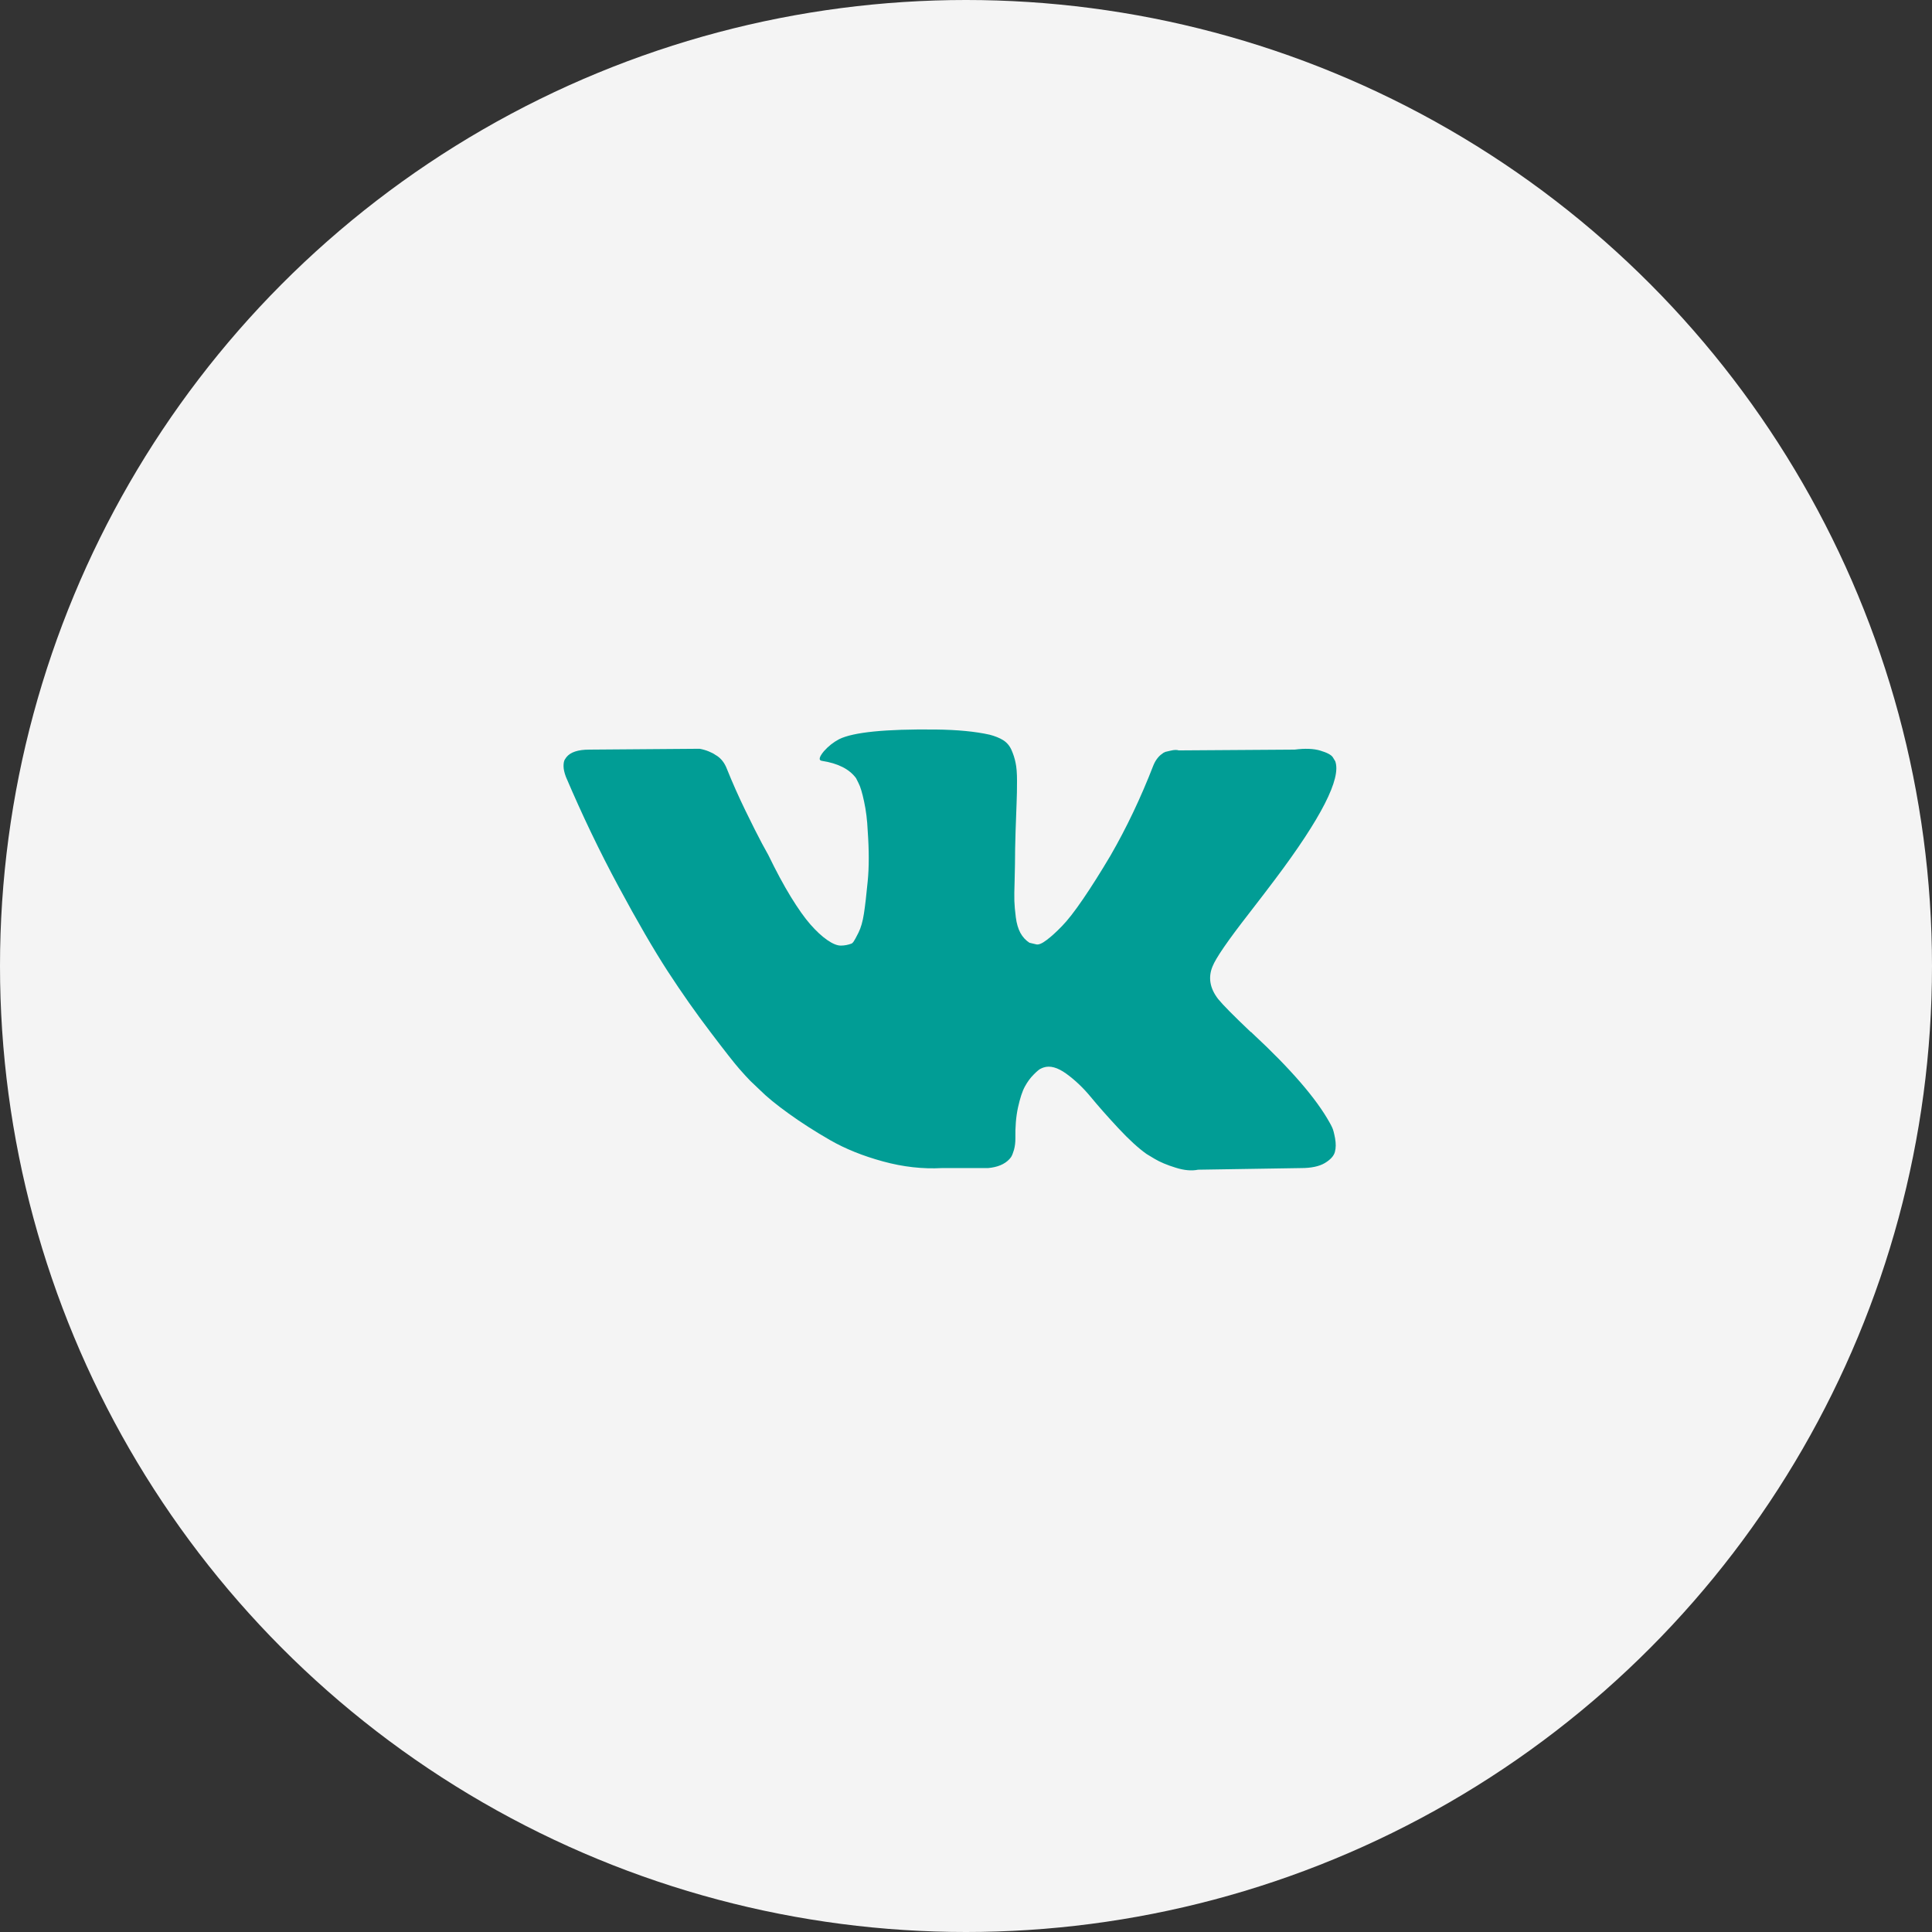 <svg width="32" height="32" viewBox="0 0 32 32" fill="none" xmlns="http://www.w3.org/2000/svg">
<rect x="0" y="0" width="32" height="32" fill="#333333" stroke="none"/>
<circle cx="16" cy="16" r="16" fill="#F4F4F4"/>
<g clip-path="url(#clip0)">
<path d="M22.066 18.677C22.051 18.644 22.036 18.616 22.023 18.594C21.801 18.194 21.376 17.703 20.75 17.121L20.737 17.108L20.73 17.101L20.723 17.094H20.717C20.432 16.823 20.252 16.641 20.177 16.548C20.039 16.37 20.008 16.19 20.083 16.008C20.137 15.87 20.337 15.579 20.683 15.135C20.865 14.899 21.01 14.711 21.116 14.569C21.885 13.547 22.218 12.893 22.116 12.609L22.076 12.543C22.05 12.503 21.981 12.466 21.87 12.433C21.759 12.399 21.616 12.394 21.443 12.416L19.524 12.429C19.493 12.418 19.448 12.419 19.39 12.433C19.333 12.446 19.304 12.453 19.304 12.453L19.27 12.469L19.244 12.489C19.222 12.503 19.197 12.526 19.171 12.559C19.144 12.593 19.122 12.632 19.104 12.676C18.895 13.214 18.658 13.713 18.391 14.175C18.227 14.451 18.076 14.69 17.938 14.892C17.8 15.094 17.684 15.243 17.591 15.338C17.498 15.434 17.414 15.511 17.338 15.568C17.262 15.626 17.205 15.651 17.165 15.642C17.125 15.633 17.087 15.624 17.051 15.615C16.989 15.575 16.939 15.521 16.901 15.452C16.864 15.383 16.838 15.296 16.825 15.192C16.811 15.087 16.804 14.997 16.801 14.922C16.799 14.846 16.8 14.74 16.805 14.602C16.809 14.464 16.811 14.371 16.811 14.322C16.811 14.153 16.815 13.97 16.821 13.772C16.828 13.575 16.834 13.418 16.838 13.302C16.843 13.187 16.845 13.065 16.845 12.936C16.845 12.807 16.837 12.706 16.821 12.633C16.806 12.559 16.783 12.488 16.752 12.419C16.721 12.35 16.675 12.297 16.615 12.259C16.555 12.222 16.48 12.192 16.392 12.169C16.156 12.116 15.856 12.087 15.492 12.083C14.666 12.074 14.135 12.127 13.899 12.243C13.806 12.292 13.721 12.358 13.646 12.443C13.566 12.54 13.555 12.594 13.613 12.602C13.879 12.643 14.068 12.738 14.179 12.889L14.219 12.969C14.25 13.027 14.281 13.129 14.312 13.276C14.344 13.422 14.364 13.584 14.372 13.762C14.395 14.086 14.395 14.364 14.372 14.595C14.35 14.826 14.329 15.006 14.309 15.135C14.289 15.264 14.259 15.368 14.219 15.448C14.179 15.528 14.152 15.577 14.139 15.595C14.126 15.613 14.115 15.624 14.106 15.628C14.048 15.65 13.988 15.662 13.926 15.662C13.864 15.662 13.788 15.63 13.699 15.568C13.61 15.506 13.518 15.42 13.423 15.312C13.327 15.203 13.219 15.05 13.099 14.855C12.979 14.659 12.855 14.428 12.726 14.162L12.62 13.969C12.553 13.844 12.462 13.663 12.346 13.425C12.231 13.188 12.129 12.958 12.04 12.736C12.004 12.642 11.951 12.571 11.88 12.522L11.847 12.502C11.824 12.485 11.789 12.466 11.74 12.446C11.691 12.426 11.64 12.411 11.587 12.402L9.761 12.416C9.574 12.416 9.447 12.458 9.381 12.542L9.354 12.582C9.341 12.605 9.334 12.64 9.334 12.689C9.334 12.738 9.347 12.798 9.374 12.869C9.641 13.495 9.93 14.1 10.244 14.682C10.557 15.264 10.829 15.732 11.06 16.088C11.291 16.443 11.527 16.779 11.767 17.094C12.006 17.41 12.165 17.612 12.243 17.701C12.321 17.79 12.382 17.856 12.426 17.901L12.593 18.06C12.7 18.167 12.856 18.295 13.063 18.444C13.269 18.593 13.498 18.739 13.749 18.884C14 19.028 14.292 19.146 14.626 19.237C14.959 19.328 15.283 19.364 15.599 19.347H16.365C16.52 19.333 16.638 19.285 16.718 19.2L16.745 19.167C16.763 19.14 16.779 19.099 16.795 19.044C16.81 18.988 16.818 18.927 16.818 18.86C16.814 18.669 16.828 18.497 16.861 18.344C16.895 18.191 16.932 18.075 16.975 17.997C17.017 17.92 17.065 17.854 17.118 17.801C17.171 17.747 17.209 17.715 17.231 17.704C17.253 17.693 17.271 17.685 17.285 17.681C17.391 17.645 17.517 17.68 17.661 17.784C17.806 17.889 17.941 18.017 18.068 18.171C18.194 18.324 18.346 18.496 18.524 18.687C18.702 18.878 18.858 19.02 18.991 19.114L19.124 19.194C19.213 19.247 19.328 19.296 19.471 19.34C19.613 19.385 19.737 19.396 19.844 19.374L21.55 19.347C21.718 19.347 21.85 19.319 21.943 19.264C22.036 19.208 22.092 19.147 22.11 19.08C22.128 19.014 22.128 18.938 22.113 18.854C22.097 18.769 22.082 18.71 22.066 18.677Z" fill="#019D95"/>
</g>
<defs>
<clipPath id="clip0">
<rect width="12.8" height="12.8" fill="white" transform="translate(9.334 9.333)"/>
</clipPath>
</defs>
</svg>

